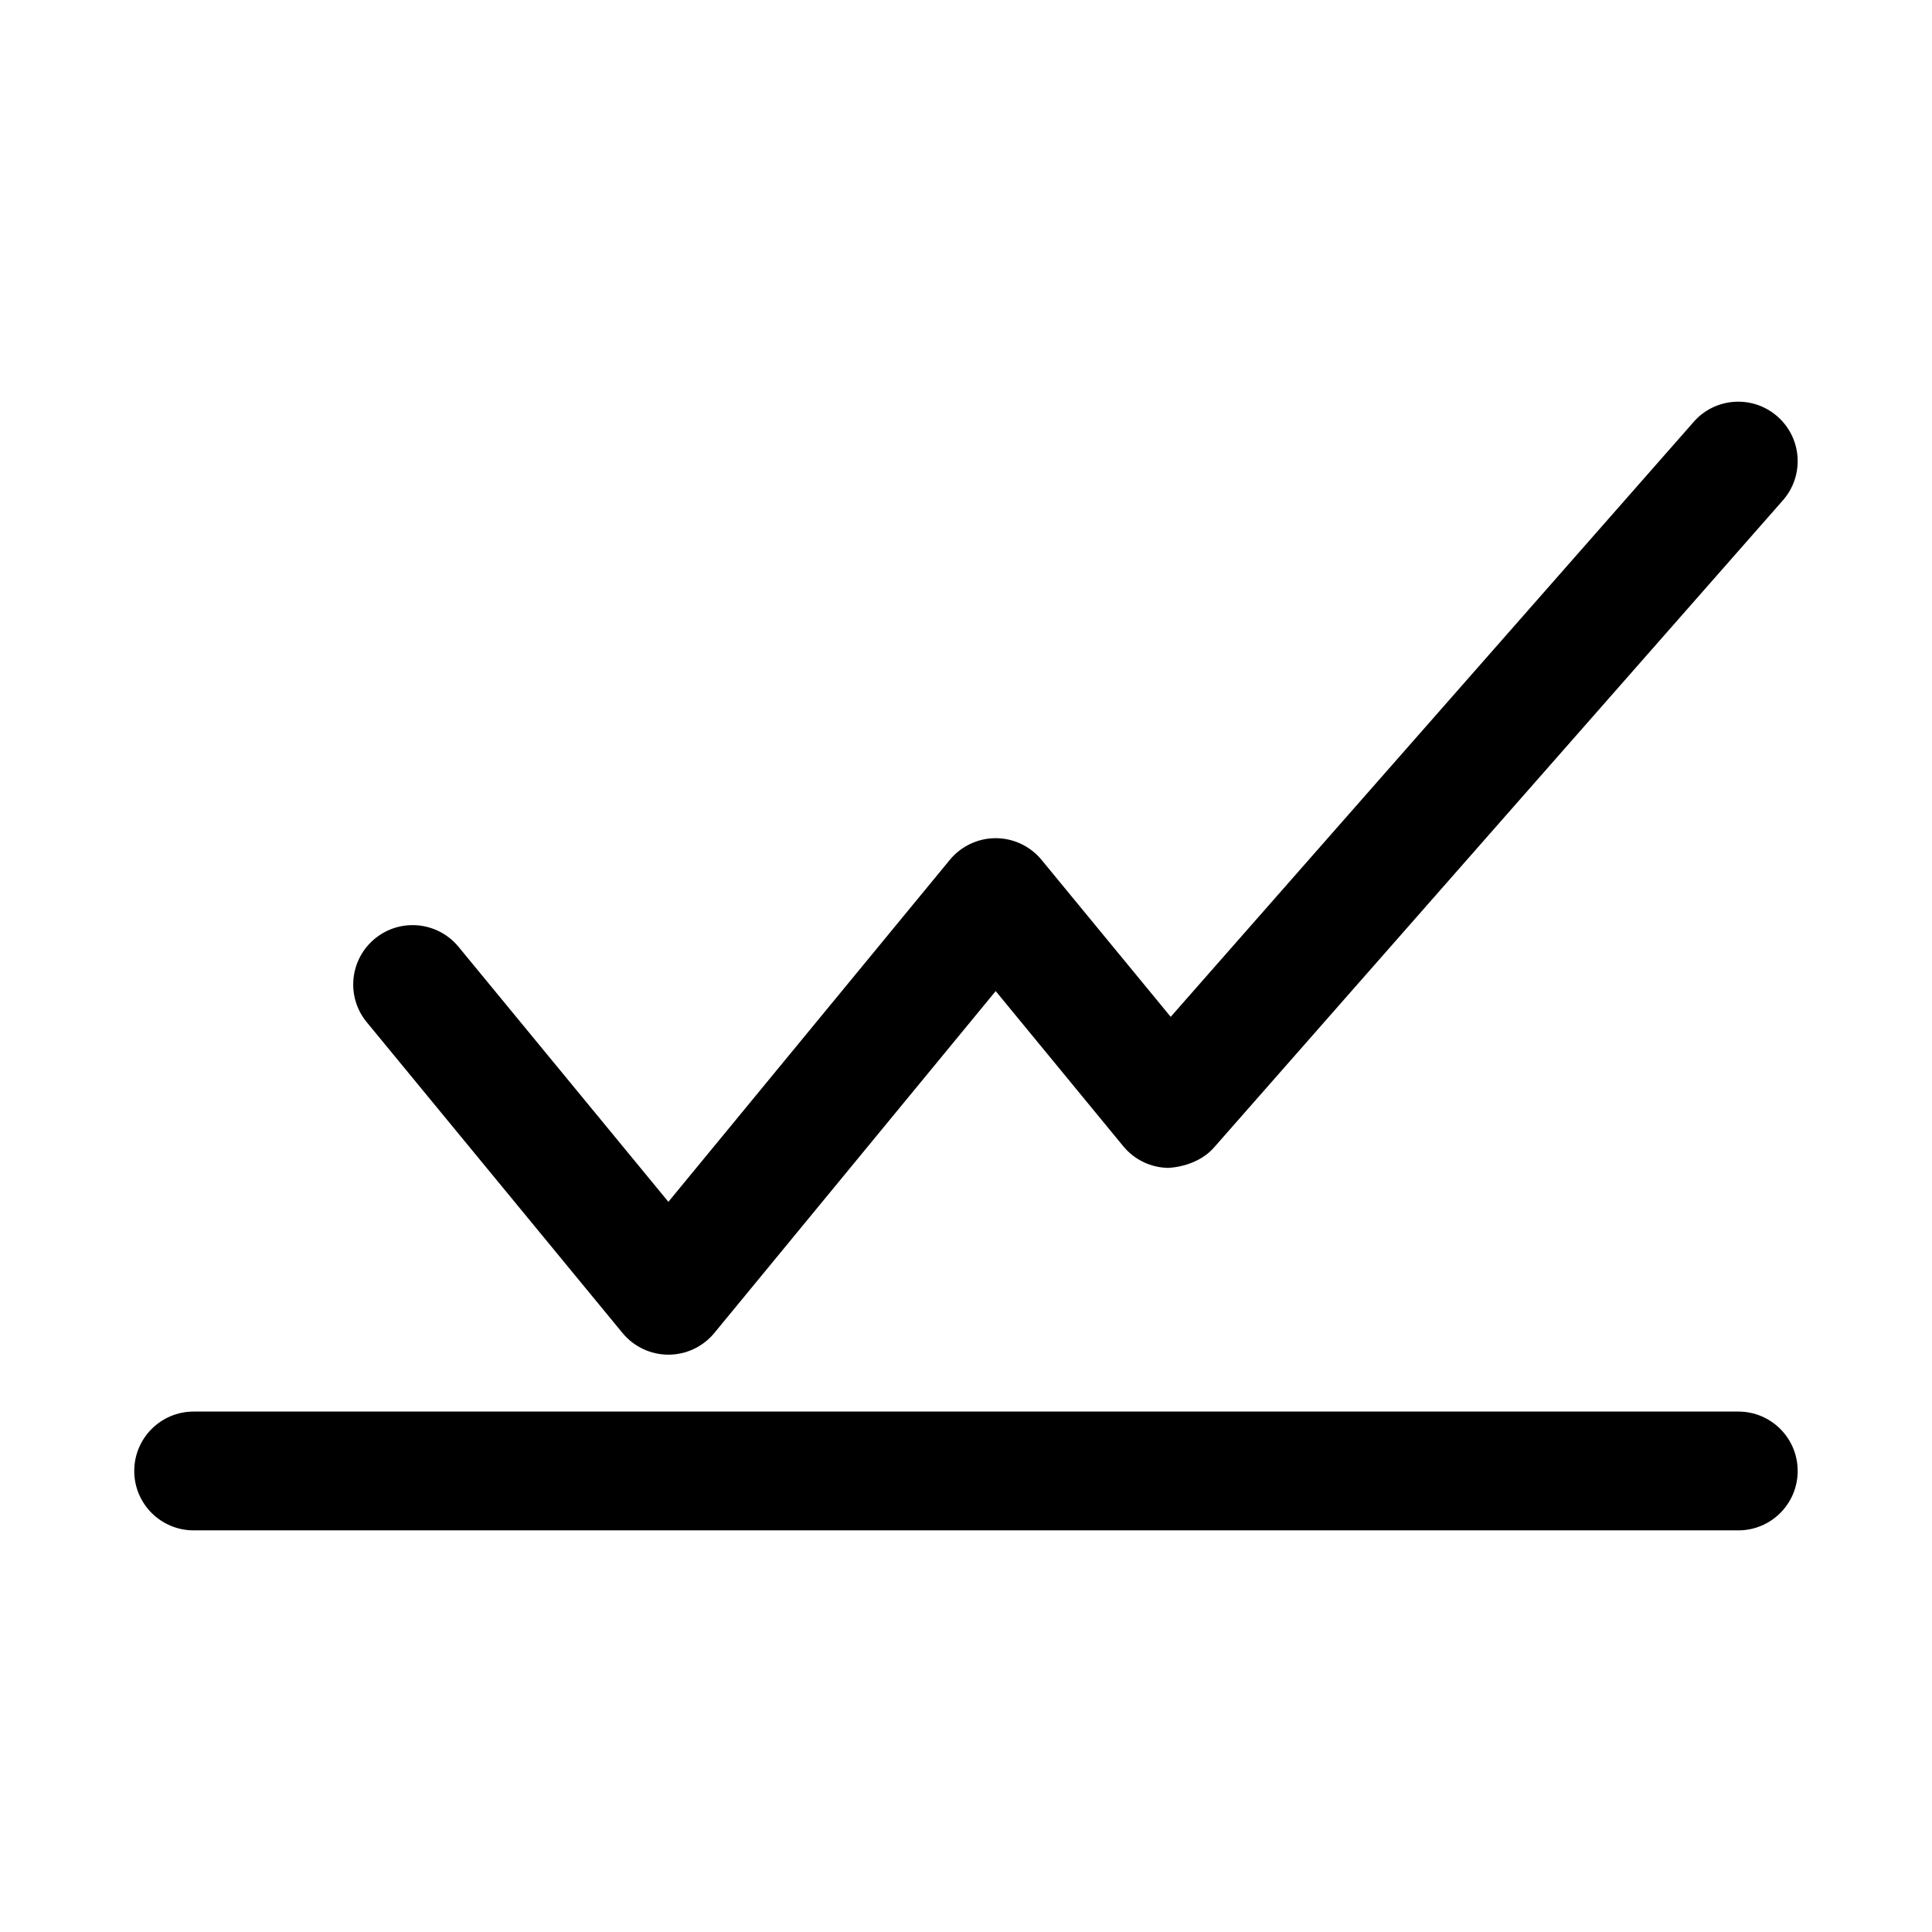 <?xml version="1.0" encoding="UTF-8"?>
<!-- Uploaded to: ICON Repo, www.svgrepo.com, Generator: ICON Repo Mixer Tools -->
<svg fill="#000000" width="800px" height="800px" version="1.1" viewBox="144 144 512 512" xmlns="http://www.w3.org/2000/svg">
 <g>
  <path d="m604.67 518.08h-409.35c-8.691 0-15.742 7.039-15.742 15.742 0 8.707 7.055 15.742 15.742 15.742h409.34c8.707 0 15.742-7.039 15.742-15.742 0.004-8.703-7.031-15.742-15.738-15.742z"/>
  <path d="m308.98 497.27c2.992 3.621 7.445 5.731 12.156 5.731 4.707 0 9.164-2.109 12.156-5.731l74.578-90.621 33.816 41.125c2.945 3.574 7.289 5.652 11.902 5.731 4.266-0.25 9.035-1.891 12.09-5.352l150.81-171.56c5.731-6.535 5.102-16.469-1.434-22.215-6.519-5.746-16.5-5.117-22.215 1.434l-138.59 157.66-34.227-41.598c-2.992-3.637-7.461-5.746-12.156-5.746-4.691 0-9.164 2.109-12.156 5.746l-74.578 90.621-55.625-67.59c-5.543-6.707-15.445-7.668-22.152-2.156-6.723 5.527-7.684 15.445-2.156 22.152z"/>
 </g>
</svg>